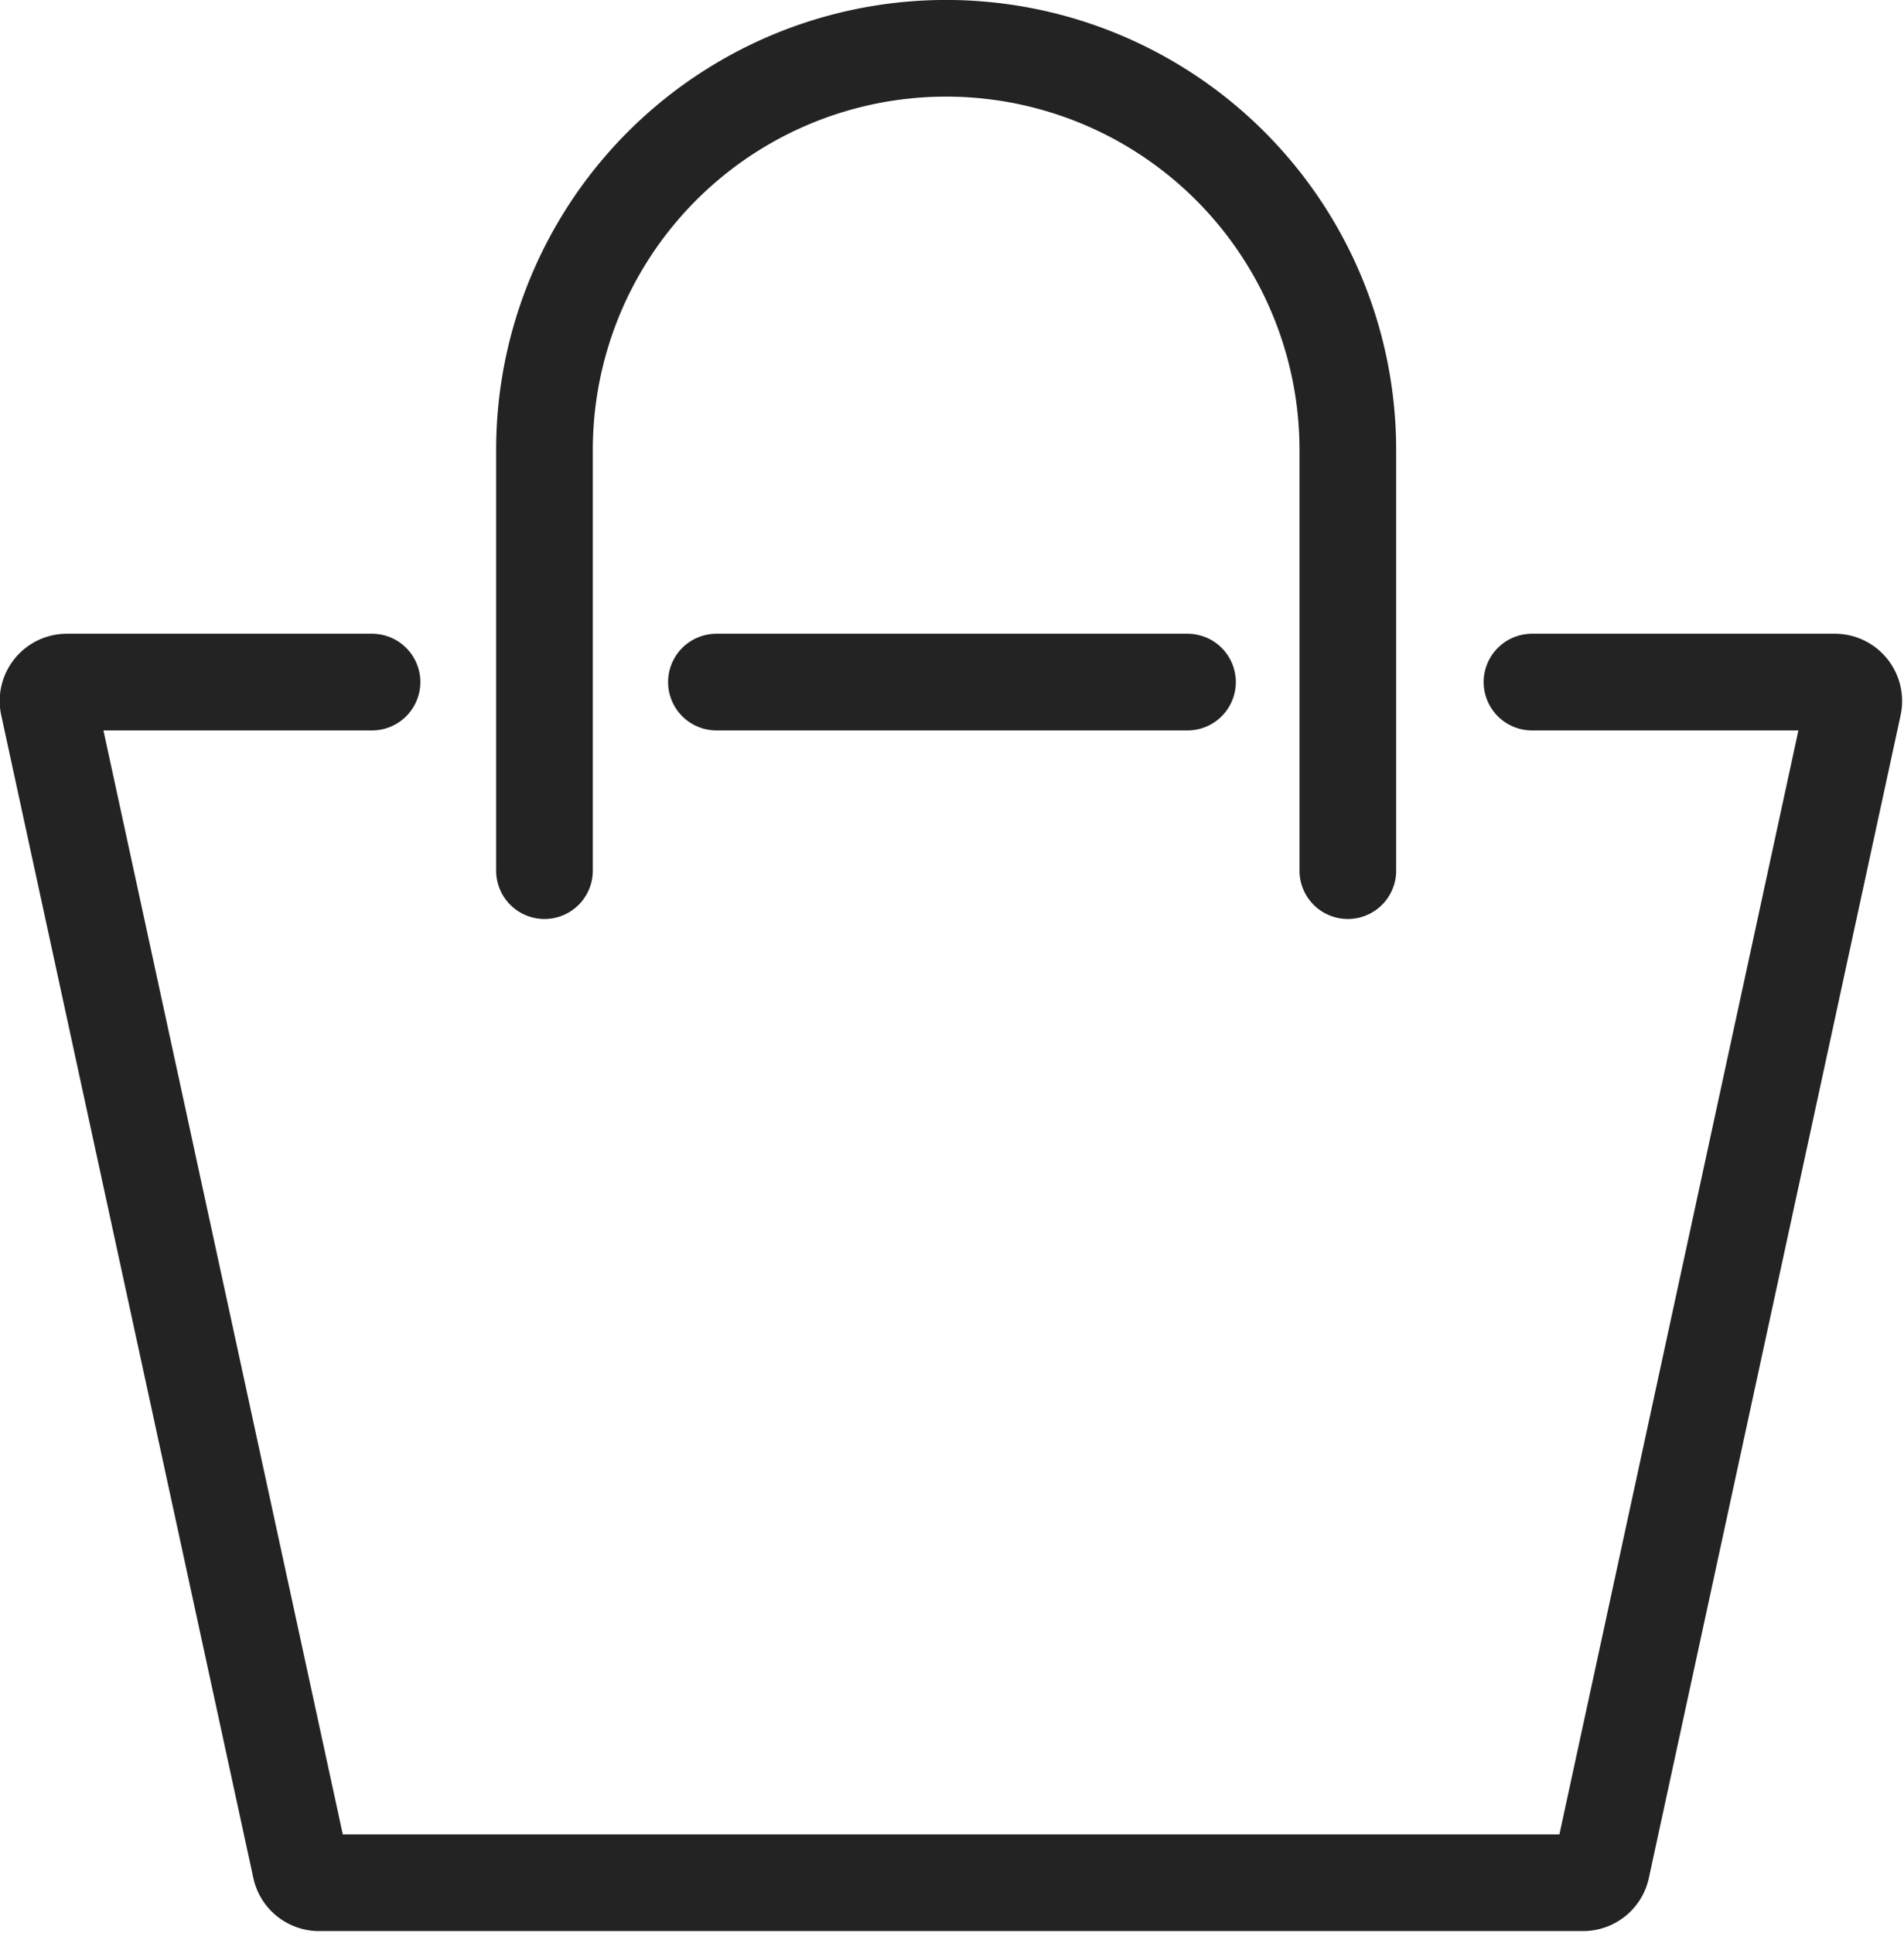 <?xml version="1.0" encoding="UTF-8"?> <svg xmlns="http://www.w3.org/2000/svg" id="Слой_1" data-name="Слой 1" viewBox="0 0 211.74 214.99"><defs><style>.cls-1{fill:none;stroke:#232323;stroke-linecap:round;stroke-linejoin:round;stroke-width:10.75px;}</style></defs><title>корзина_жирный</title><path class="cls-1" d="M170.37,75.85h33.69a2.11,2.11,0,0,1,2.05,2.55l-28,129.32a2.11,2.11,0,0,1-2.05,1.65H35.43a2.11,2.11,0,0,1-2-1.65L5.39,78.4a2.1,2.1,0,0,1,2.05-2.55H41.37"></path><line class="cls-1" x1="79.67" y1="75.85" x2="132.06" y2="75.85"></line><path class="cls-1" d="M60.55,96.82V50.05A44.67,44.67,0,0,1,105.22,5.37h0a44.67,44.67,0,0,1,44.67,44.68V96.82"></path></svg> 